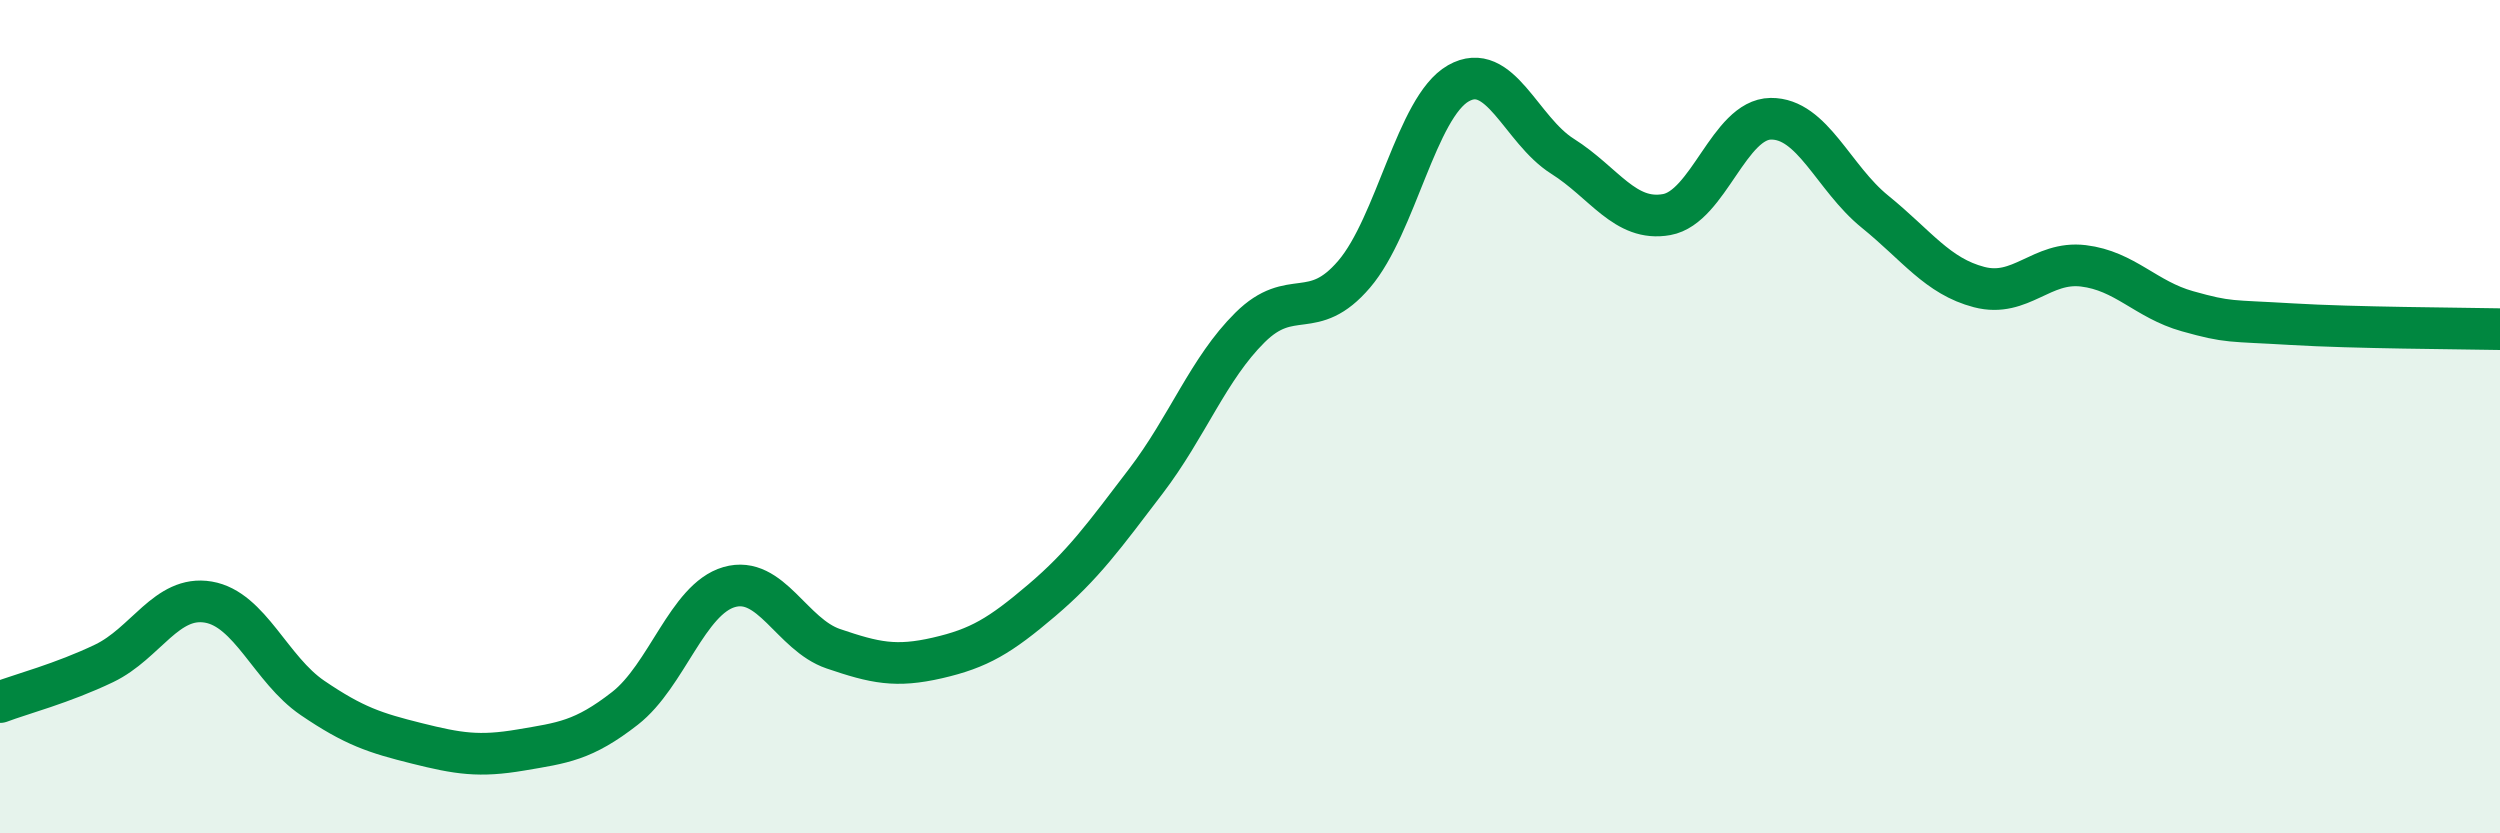 
    <svg width="60" height="20" viewBox="0 0 60 20" xmlns="http://www.w3.org/2000/svg">
      <path
        d="M 0,16.85 C 0.5,16.66 1.5,16.4 2.5,15.92 C 3.5,15.44 4,14.28 5,14.45 C 6,14.62 6.5,16.07 7.5,16.75 C 8.5,17.43 9,17.59 10,17.84 C 11,18.09 11.5,18.17 12.5,18 C 13.5,17.83 14,17.78 15,17 C 16,16.22 16.5,14.38 17.5,14.09 C 18.5,13.8 19,15.23 20,15.57 C 21,15.91 21.5,16.02 22.5,15.79 C 23.5,15.56 24,15.26 25,14.41 C 26,13.56 26.5,12.86 27.5,11.55 C 28.5,10.24 29,8.85 30,7.86 C 31,6.87 31.5,7.75 32.5,6.58 C 33.5,5.41 34,2.57 35,2 C 36,1.43 36.5,3.12 37.5,3.75 C 38.5,4.38 39,5.33 40,5.15 C 41,4.97 41.5,2.86 42.5,2.85 C 43.5,2.84 44,4.27 45,5.08 C 46,5.89 46.5,6.63 47.5,6.89 C 48.5,7.15 49,6.26 50,6.38 C 51,6.5 51.5,7.19 52.5,7.47 C 53.5,7.75 53.5,7.69 55,7.78 C 56.5,7.87 59,7.88 60,7.9L60 20L0 20Z"
        fill="#008740"
        opacity="0.1"
        stroke-linecap="round"
        stroke-linejoin="round"
      />
      <path
        d="M 0,16.85 C 0.5,16.66 1.5,16.4 2.5,15.92 C 3.5,15.44 4,14.28 5,14.45 C 6,14.62 6.5,16.07 7.5,16.75 C 8.5,17.43 9,17.59 10,17.84 C 11,18.09 11.5,18.17 12.5,18 C 13.5,17.83 14,17.78 15,17 C 16,16.22 16.5,14.38 17.5,14.09 C 18.5,13.8 19,15.23 20,15.57 C 21,15.91 21.5,16.02 22.5,15.79 C 23.5,15.56 24,15.26 25,14.41 C 26,13.56 26.5,12.86 27.5,11.55 C 28.5,10.24 29,8.85 30,7.86 C 31,6.87 31.5,7.75 32.5,6.58 C 33.5,5.41 34,2.57 35,2 C 36,1.43 36.5,3.12 37.5,3.75 C 38.5,4.38 39,5.33 40,5.15 C 41,4.97 41.5,2.86 42.5,2.85 C 43.5,2.84 44,4.27 45,5.08 C 46,5.89 46.5,6.63 47.5,6.89 C 48.5,7.15 49,6.26 50,6.38 C 51,6.5 51.5,7.19 52.5,7.47 C 53.5,7.75 53.5,7.69 55,7.78 C 56.5,7.87 59,7.88 60,7.9"
        stroke="#008740"
        stroke-width="1"
        fill="none"
        stroke-linecap="round"
        stroke-linejoin="round"
      />
    </svg>
  